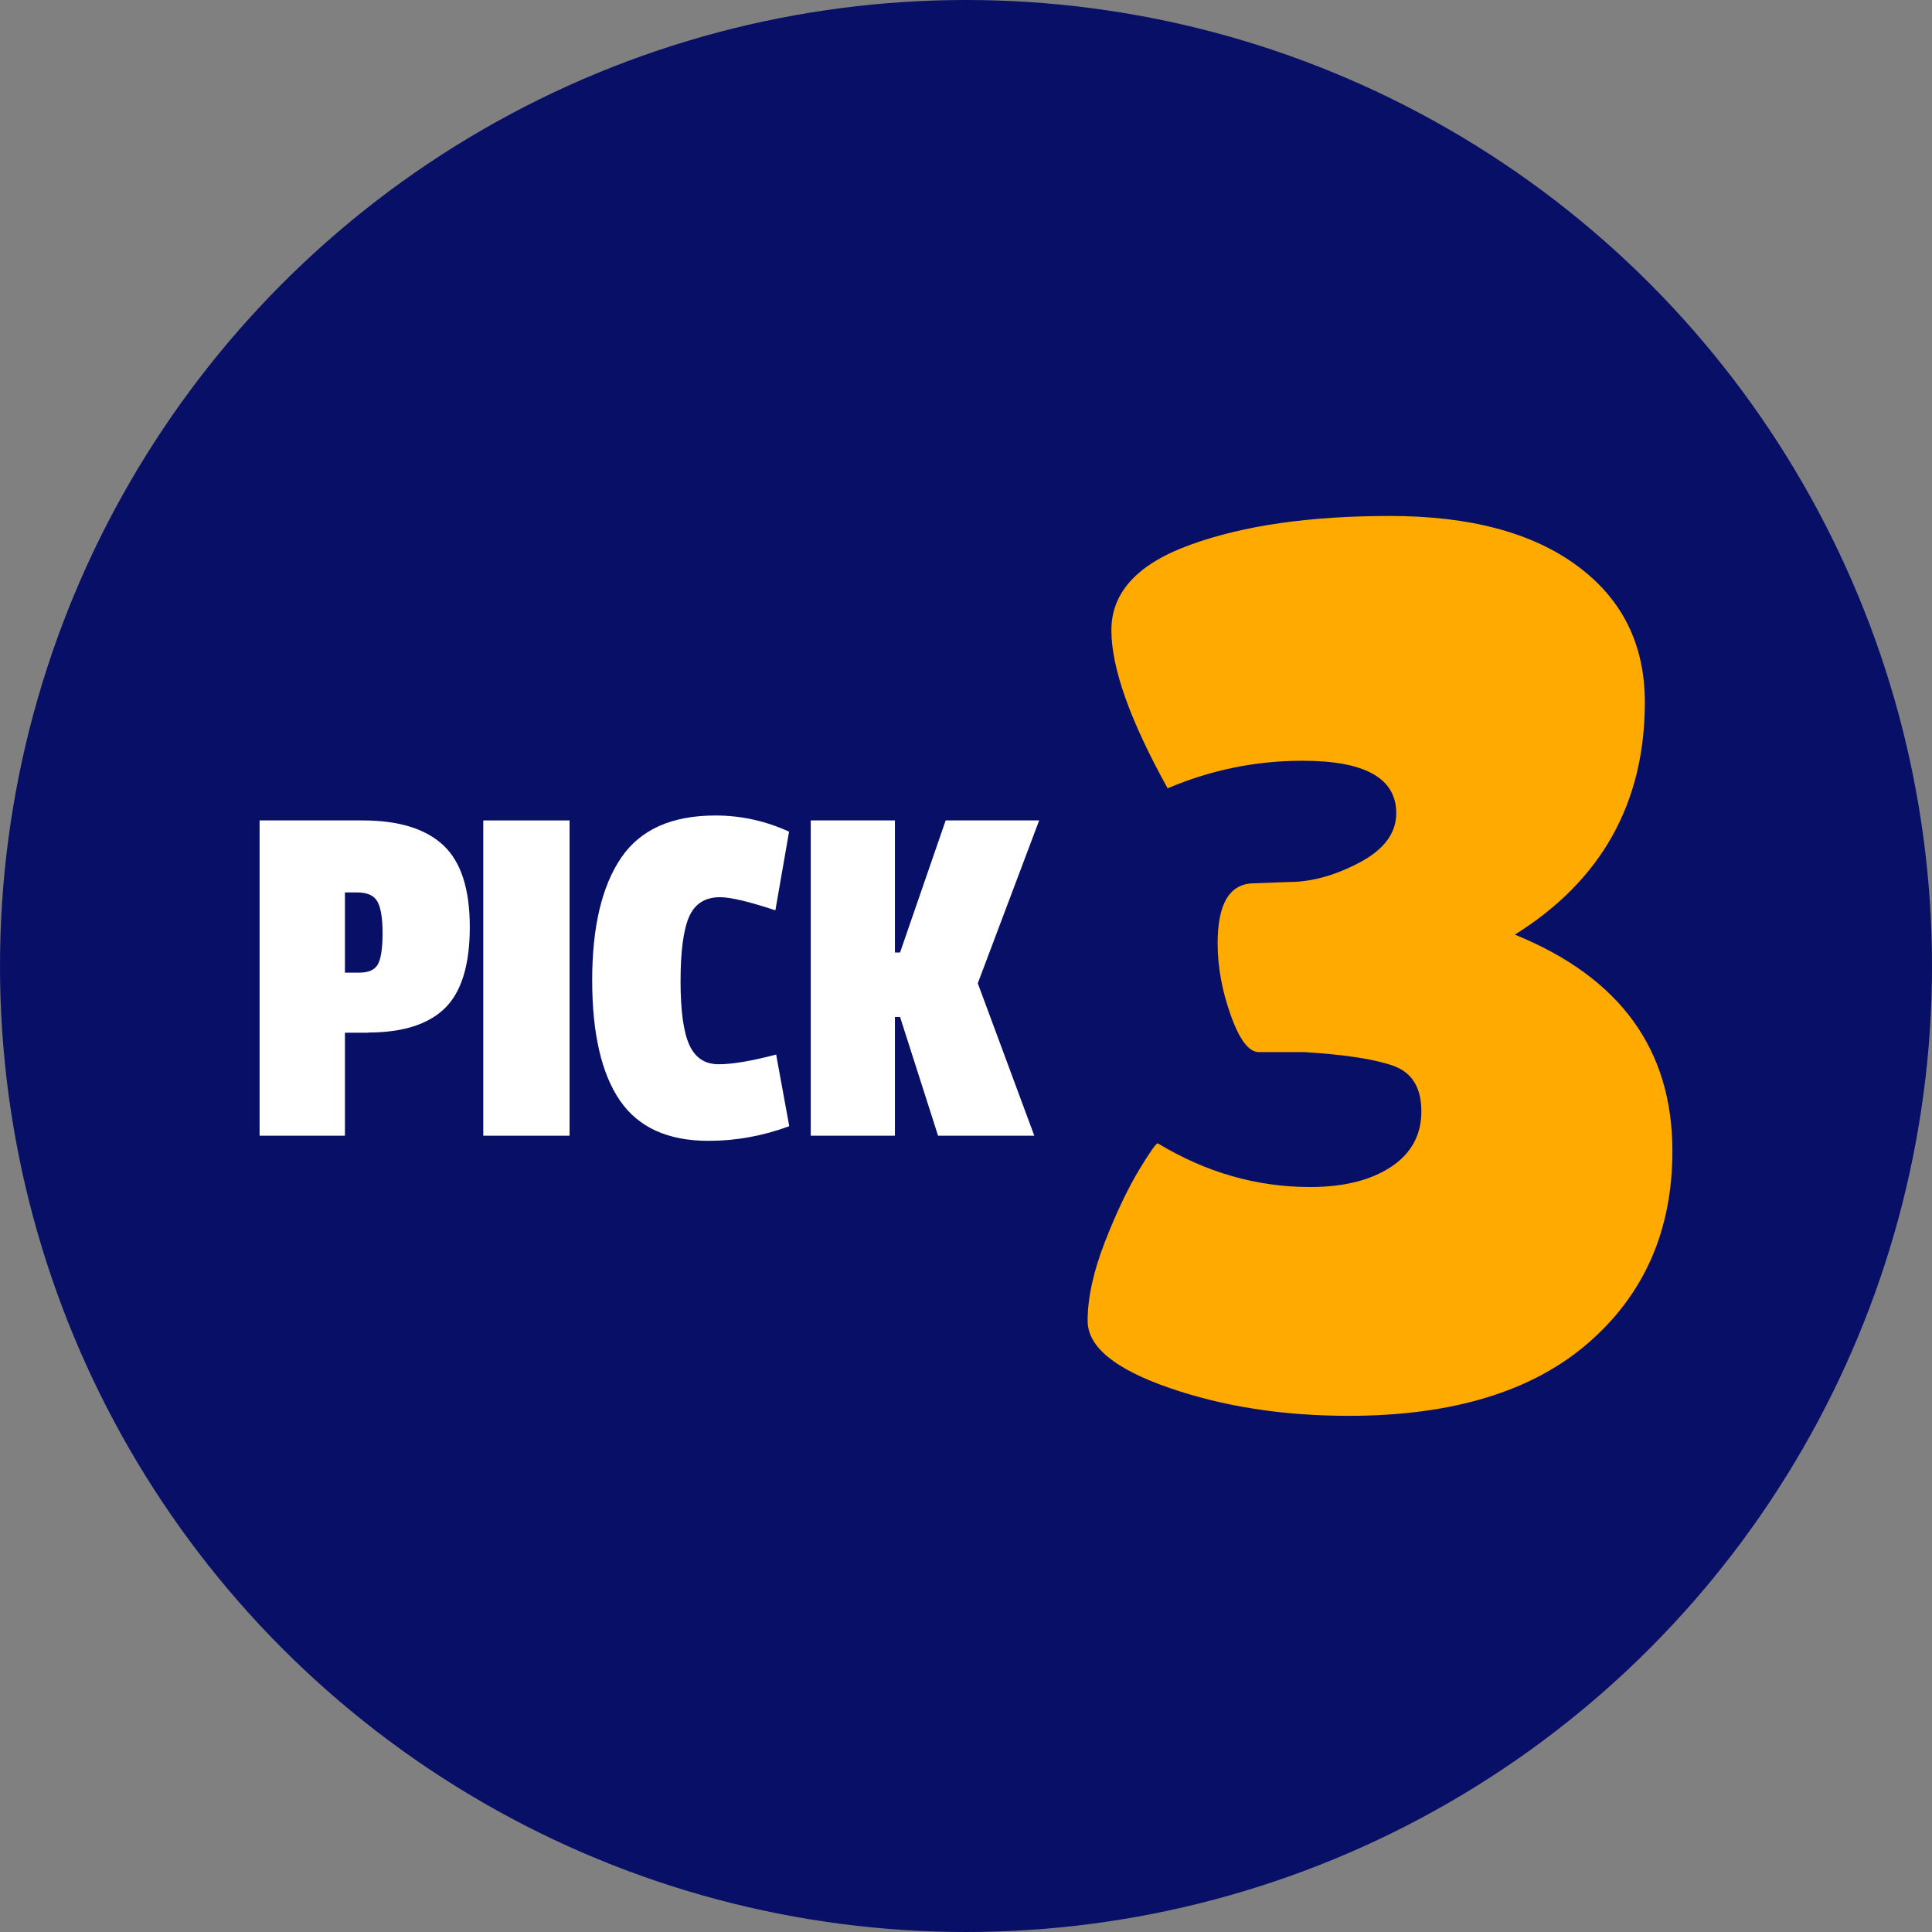 <?xml version="1.0" encoding="UTF-8"?>
<svg id="Layer_2" data-name="Layer 2" xmlns="http://www.w3.org/2000/svg" viewBox="0 0 101.66 101.66">
  <rect x="0" y="0" width="101.66" height="101.66" fill="#808080" stroke="none"/>
  <defs>
    <style>
      .cls-1 {
        fill: #fff;
      }

      .cls-2 {
        fill: #080f66;
      }

      .cls-3 {
        fill: #fa0;
      }
    </style>
  </defs>
  <g id="Layer_1-2" data-name="Layer 1">
    <g>
      <circle class="cls-2" cx="50.83" cy="50.83" r="50.83"/>
      <path class="cls-3" d="M57.23,69.5c0-1.23,.31-2.62,.92-4.18,.61-1.56,1.21-2.8,1.78-3.75,.57-.94,.9-1.41,.99-1.41,2.54,1.54,5.22,2.3,8.02,2.3,1.75,0,3.17-.35,4.24-1.05,1.07-.7,1.61-1.68,1.61-2.93s-.49-2.05-1.48-2.4c-.99-.35-2.55-.59-4.7-.72h-2.37c-.53,0-1.02-.65-1.48-1.94-.46-1.29-.69-2.55-.69-3.78,0-2.06,.61-3.11,1.84-3.16l1.91-.07c1.18,0,2.42-.34,3.71-1.02,1.29-.68,1.94-1.55,1.94-2.6,0-1.84-1.64-2.76-4.93-2.76-2.46,0-4.82,.48-7.1,1.45-1.97-3.55-2.96-6.32-2.96-8.32s1.39-3.5,4.17-4.5c2.78-1.01,6.28-1.51,10.49-1.51s7.5,.88,9.86,2.63c2.37,1.75,3.55,4.14,3.55,7.17,0,5.3-2.28,9.38-6.84,12.23,5.52,2.24,8.29,6.03,8.29,11.38,0,4.17-1.47,7.53-4.41,10.09-2.94,2.56-7.15,3.85-12.62,3.85-3.46,0-6.62-.49-9.47-1.48s-4.27-2.16-4.27-3.52Z"/>
      <g>
        <path class="cls-1" d="M19.38,54.34h-1.23v5.42h-4.49v-16.59h5.42c1.91,0,3.32,.44,4.25,1.31,.93,.87,1.39,2.31,1.39,4.3s-.44,3.42-1.31,4.27c-.87,.85-2.22,1.28-4.03,1.28Zm.51-3.61c.16-.3,.24-.85,.24-1.63s-.09-1.34-.27-1.66-.53-.48-1.07-.48h-.64v4.22h.75c.5,0,.83-.15,.99-.45Z"/>
        <path class="cls-1" d="M29.97,59.76h-4.54v-16.59h4.54v16.59Z"/>
        <path class="cls-1" d="M35.81,51.63c0,1.58,.16,2.7,.47,3.37,.31,.67,.82,1,1.54,1s1.72-.17,3.02-.51l.69,3.77c-1.41,.52-2.82,.77-4.25,.77-2.14,0-3.69-.71-4.66-2.12-.97-1.42-1.46-3.53-1.46-6.33s.51-4.95,1.52-6.44c1.01-1.49,2.67-2.23,4.97-2.23,1.35,0,2.64,.29,3.87,.85l-.72,4.14c-1.39-.46-2.36-.69-2.91-.69-.78,0-1.33,.34-1.63,1.03-.3,.69-.45,1.82-.45,3.39Z"/>
        <path class="cls-1" d="M54.41,59.76h-5.05l-2-6.25h-.27v6.25h-4.43v-16.59h4.43v6.95h.27l2.4-6.95h4.92l-3.23,8.57,2.97,8.01Z"/>
      </g>
    </g>
  </g>
</svg>